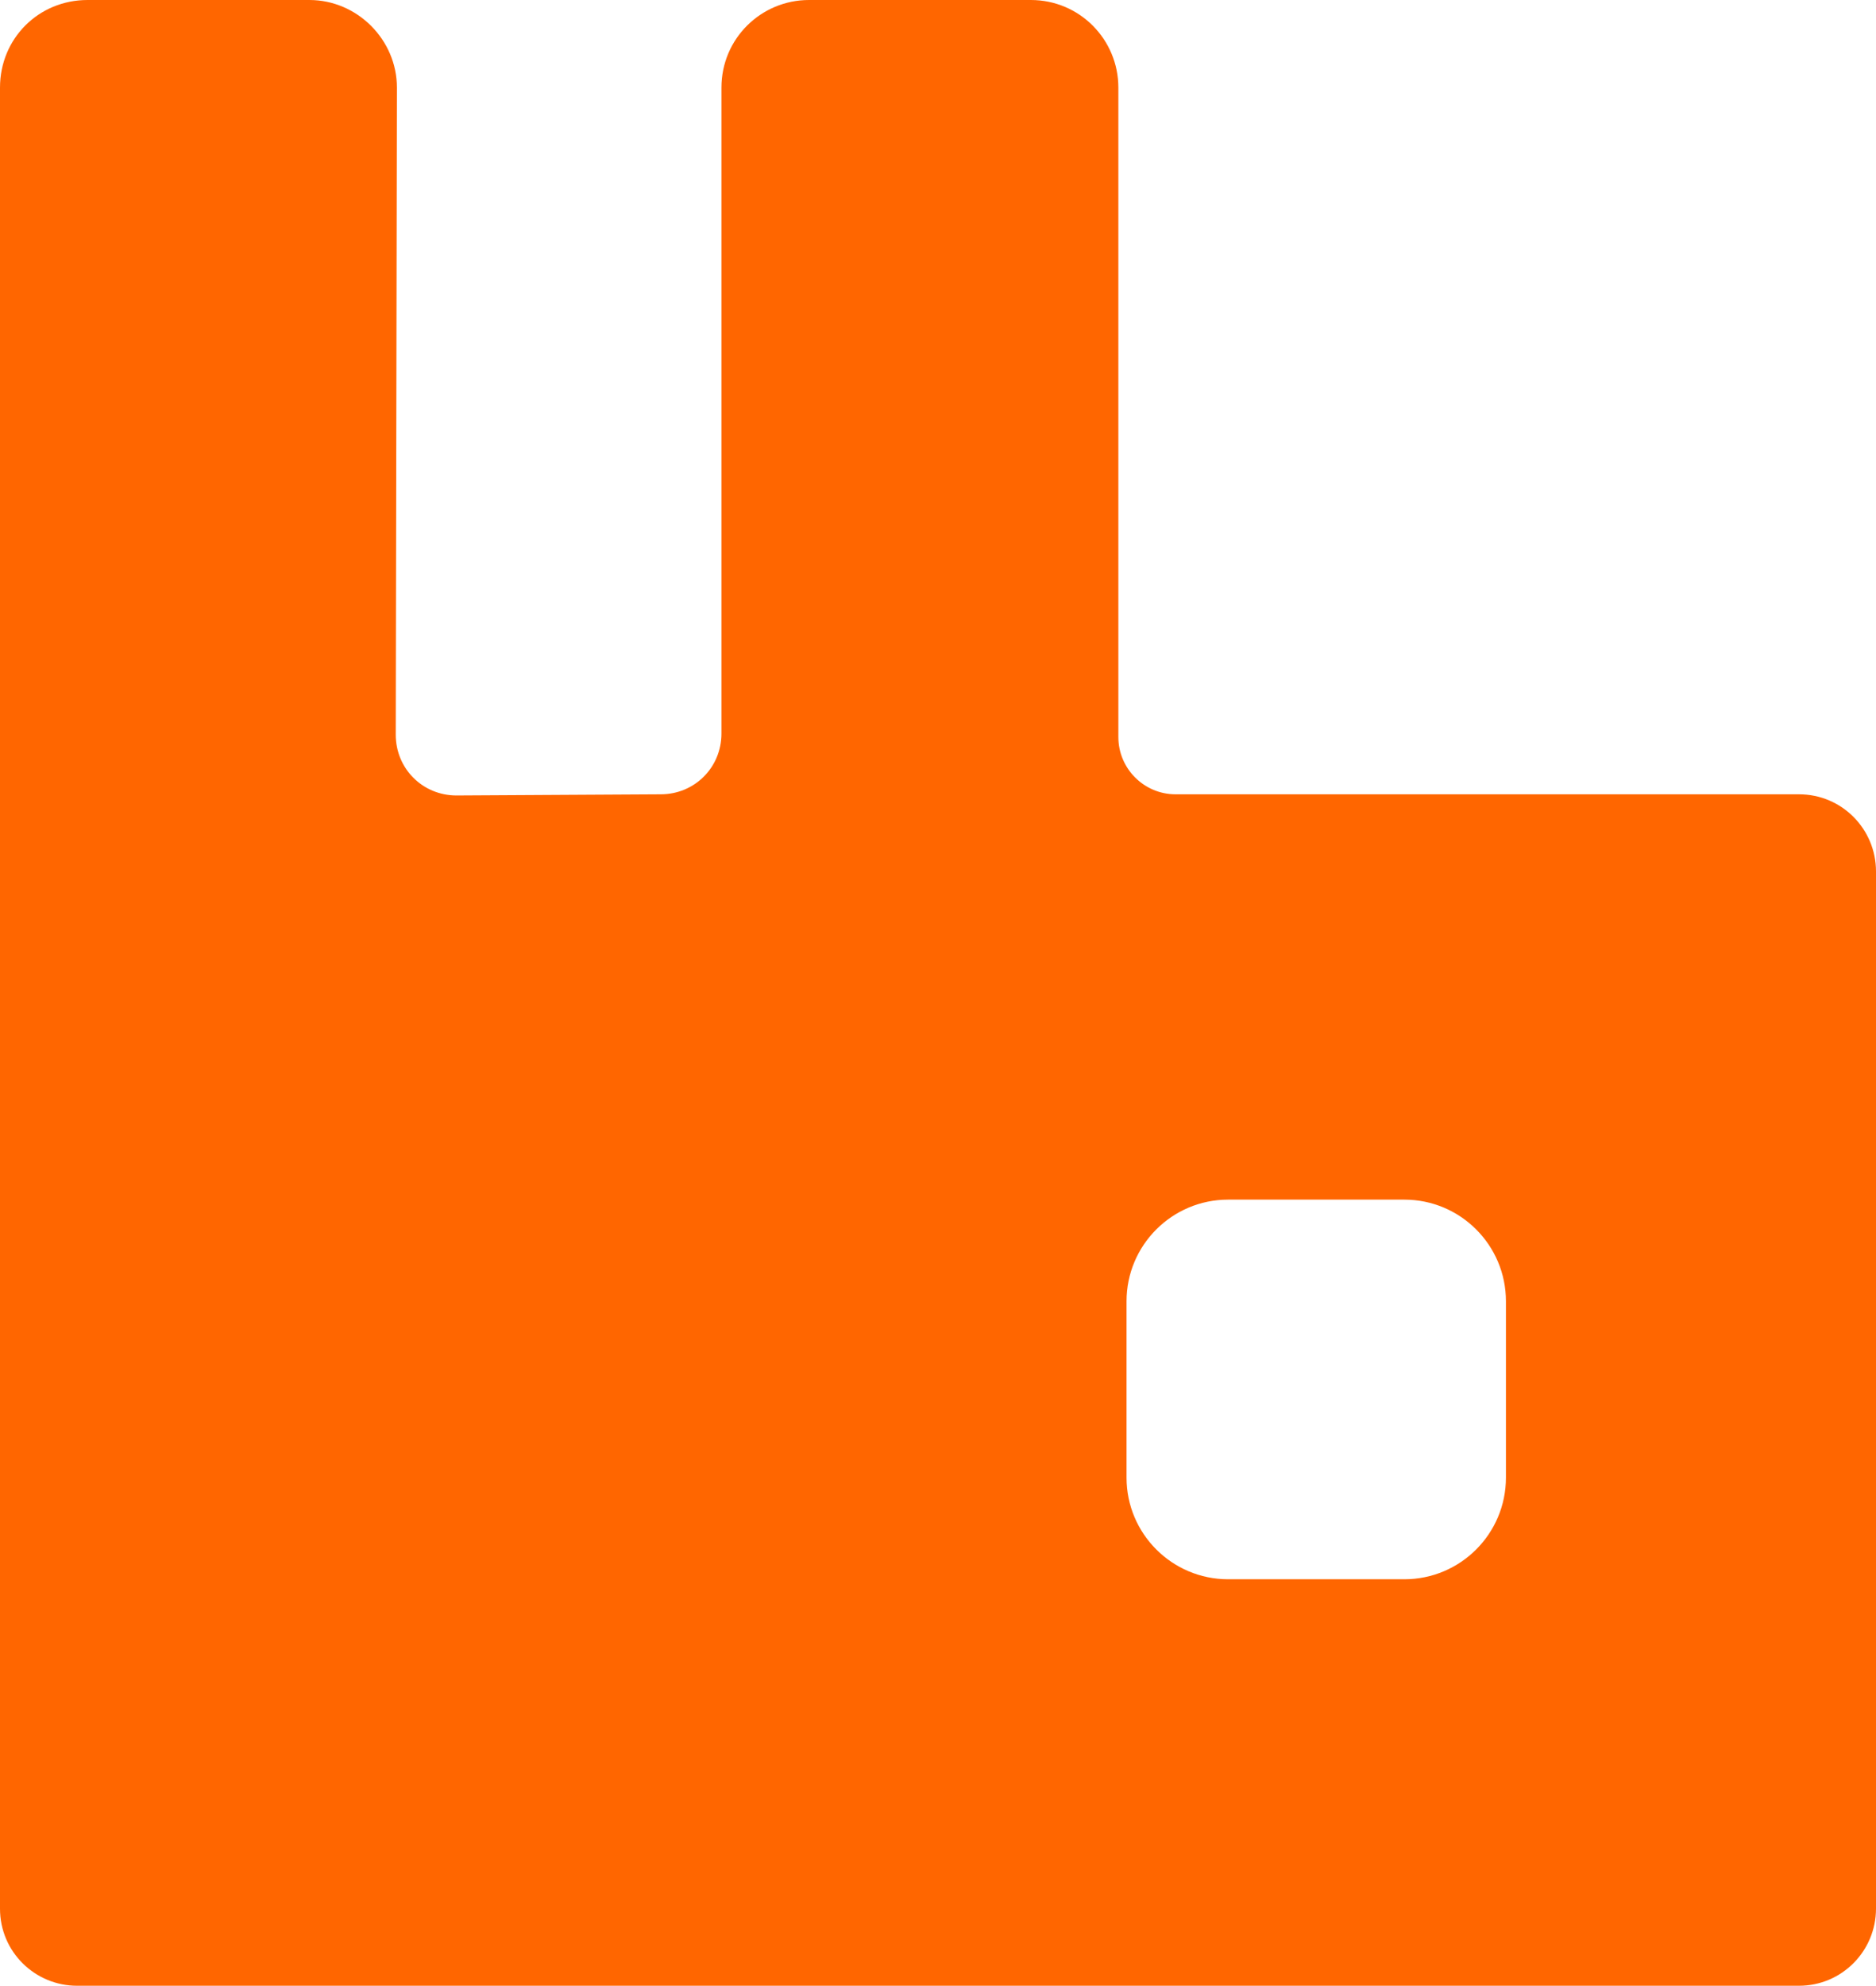<?xml version="1.0" encoding="utf-8"?>
<!-- Generator: Adobe Illustrator 22.0.1, SVG Export Plug-In . SVG Version: 6.00 Build 0)  -->
<svg version="1.1" id="Layer_1" xmlns="http://www.w3.org/2000/svg" xmlns:xlink="http://www.w3.org/1999/xlink" x="0px" y="0px"
	 viewBox="0 0 160.7 170" style="enable-background:new 0 0 160.7 170;" xml:space="preserve">
<style type="text/css">
	.st0{fill:#FFFFFF;}
	.st1{display:none;fill:none;}
	.st2{fill:#EEA852;}
	.st3{fill:#3DA0CA;}
	.st4{fill:#2C6BA3;}
	.st5{fill:#928680;}
	.st6{fill:#3288BA;}
	.st7{fill:#E65270;}
	.st8{opacity:0.2;fill:#430A1D;enable-background:new    ;}
	.st9{opacity:0.2;}
	.st10{fill:#2B2B2B;}
	.st11{fill:url(#SVGID_1_);}
	.st12{opacity:0.2;fill:#2B2B2B;enable-background:new    ;}
	.st13{fill:url(#SVGID_2_);}
	.st14{opacity:0.2;fill:#FFFFFF;enable-background:new    ;}
	.st15{opacity:0.6;fill:#8B4FBA;enable-background:new    ;}
	.st16{fill:#F9E0E7;}
	.st17{fill:url(#SVGID_3_);}
	.st18{opacity:0.2;fill:#8B4FBA;enable-background:new    ;}
	.st19{opacity:0.3;fill:#FFFFFF;enable-background:new    ;}
	.st20{fill:url(#SVGID_4_);}
	.st21{fill:url(#SVGID_5_);}
	.st22{fill:#E65271;}
	.st23{fill:url(#SVGID_6_);}
	.st24{fill:url(#SVGID_7_);}
	.st25{fill:#F6E8A0;}
	.st26{fill:#F8D285;}
	.st27{fill:url(#SVGID_8_);}
	.st28{fill:url(#SVGID_9_);}
	.st29{fill:url(#SVGID_10_);}
	.st30{opacity:0.7;fill:url(#SVGID_11_);enable-background:new    ;}
	.st31{opacity:0.7;fill:url(#SVGID_12_);enable-background:new    ;}
	.st32{opacity:0.7;fill:url(#SVGID_13_);enable-background:new    ;}
	.st33{fill:url(#SVGID_14_);}
	.st34{opacity:0.3;fill:#F6E8A0;enable-background:new    ;}
	.st35{fill:url(#SVGID_15_);}
	.st36{fill:url(#SVGID_16_);}
	.st37{fill:url(#SVGID_17_);}
	.st38{fill:url(#SVGID_18_);}
	.st39{opacity:0.4;fill:#8B4FBA;enable-background:new    ;}
	.st40{opacity:0.4;fill:#2B2B2B;enable-background:new    ;}
	.st41{fill:#0D0D0D;}
	.st42{fill:url(#SVGID_19_);}
	.st43{fill:url(#SVGID_20_);}
	.st44{fill:#8B4FBA;}
	.st45{fill:#FF6600;}
</style>
<symbol  id="New_Symbol_2" viewBox="-3 -3.5 6 7">
	<path class="st0" d="M0-3.5c-0.2,0-0.4,0.1-0.5,0.2l-2,1.3C-2.8-1.9-3-1.6-3-1.3v2.5c0,0.3,0.2,0.7,0.5,0.8l2,1.3
		C-0.4,3.4-0.2,3.5,0,3.5s0.4-0.1,0.5-0.2l2-1.3C2.8,1.9,3,1.6,3,1.3v-2.5c0-0.3-0.2-0.7-0.5-0.8l-2-1.3C0.4-3.4,0.2-3.5,0-3.5z"/>
	<polygon class="st1" points="-3,3 3,3 3,-3 -3,-3 	"/>
</symbol>
<g>
	<path class="st45" d="M154.1,68h-53.4c-2.7,0-4.9-2.2-4.9-4.9V7.5c0-4.1-3.3-7.5-7.5-7.5H69.3c-4.1,0-7.5,3.3-7.5,7.5v55.3
		c0,2.9-2.3,5.2-5.2,5.2l-17.5,0.1c-2.9,0-5.2-2.3-5.2-5.2L34,7.5C34,3.4,30.6,0,26.5,0H7.5C3.3,0,0,3.3,0,7.5v155.9
		c0,3.7,3,6.6,6.6,6.6h147.5c3.7,0,6.6-3,6.6-6.6V74.6C160.7,71,157.8,68,154.1,68L154.1,68z M129,126.5c0,4.8-3.9,8.7-8.7,8.7
		h-15.1c-4.8,0-8.7-3.9-8.7-8.7v-15.1c0-4.8,3.9-8.7,8.7-8.7h15.1c4.8,0,8.7,3.9,8.7,8.7V126.5L129,126.5z"/>
</g>
</svg>

